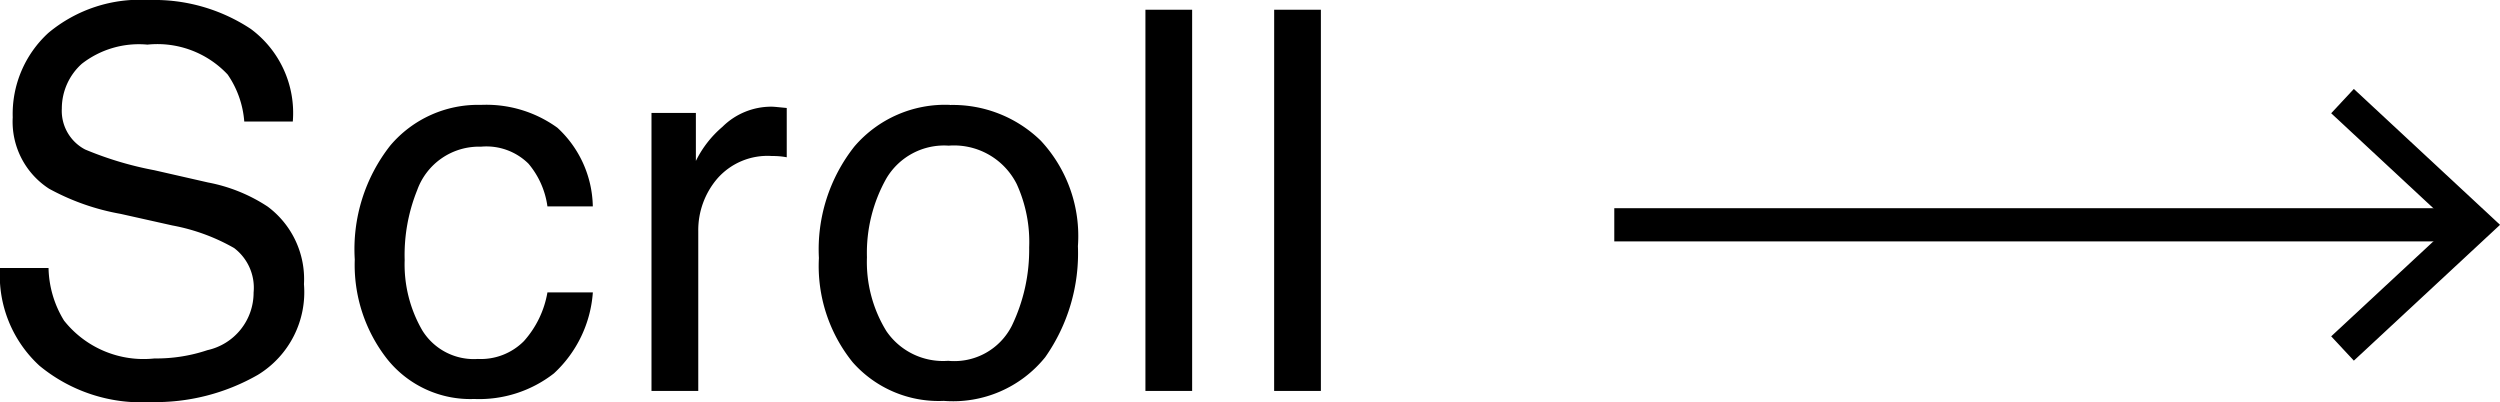 <svg xmlns="http://www.w3.org/2000/svg" xmlns:xlink="http://www.w3.org/1999/xlink" width="75.247" height="12.102" viewBox="0 0 75.247 12.102">
  <defs>
    <clipPath id="clip-path">
      <rect id="長方形_136" data-name="長方形 136" width="26.659" height="8.179" fill="none"/>
    </clipPath>
  </defs>
  <g id="グループ_179" data-name="グループ 179" transform="translate(-69.773 -1009.234)">
    <path id="パス_2" data-name="パス 2" d="M2.234-3.7A3.136,3.136,0,0,0,2.7-2.117,3.055,3.055,0,0,0,5.422-.977a4.826,4.826,0,0,0,1.594-.25A1.771,1.771,0,0,0,8.406-2.961,1.5,1.5,0,0,0,7.82-4.3a5.916,5.916,0,0,0-1.859-.68L4.406-5.328A7.04,7.04,0,0,1,2.25-6.086,2.4,2.4,0,0,1,1.156-8.234a3.308,3.308,0,0,1,1.07-2.539,4.294,4.294,0,0,1,3.031-.992,5.265,5.265,0,0,1,3.066.871A3.144,3.144,0,0,1,9.586-8.109H8.125a2.876,2.876,0,0,0-.5-1.414,2.9,2.9,0,0,0-2.414-.9,2.793,2.793,0,0,0-1.977.578,1.809,1.809,0,0,0-.6,1.344,1.312,1.312,0,0,0,.7,1.234,10.318,10.318,0,0,0,2.086.625l1.609.367a4.931,4.931,0,0,1,1.8.727A2.721,2.721,0,0,1,9.922-3.211,2.916,2.916,0,0,1,8.535-.484a6.21,6.21,0,0,1-3.223.82A4.819,4.819,0,0,1,1.961-.758,3.69,3.69,0,0,1,.773-3.7ZM15.25-8.609a3.648,3.648,0,0,1,2.3.688,3.294,3.294,0,0,1,1.066,2.367H17.25a2.524,2.524,0,0,0-.57-1.285,1.8,1.8,0,0,0-1.43-.512,1.975,1.975,0,0,0-1.922,1.313,5.214,5.214,0,0,0-.375,2.1,3.955,3.955,0,0,0,.531,2.117,1.822,1.822,0,0,0,1.672.859A1.828,1.828,0,0,0,16.543-1.5a2.943,2.943,0,0,0,.707-1.465h1.367A3.67,3.67,0,0,1,17.445-.527a3.656,3.656,0,0,1-2.4.77,3.2,3.2,0,0,1-2.617-1.2,4.59,4.59,0,0,1-.977-3,5.048,5.048,0,0,1,1.07-3.43A3.459,3.459,0,0,1,15.25-8.609Zm5.132.242h1.336v1.445a3.193,3.193,0,0,1,.8-1.027A2.086,2.086,0,0,1,24-8.555q.039,0,.133.008l.32.031v1.484a2.1,2.1,0,0,0-.23-.031q-.105-.008-.23-.008a2.007,2.007,0,0,0-1.633.684,2.386,2.386,0,0,0-.57,1.574V0H20.382ZM29.312-.906A1.939,1.939,0,0,0,31.23-1.965a5.274,5.274,0,0,0,.52-2.355,4.194,4.194,0,0,0-.375-1.906,2.11,2.11,0,0,0-2.047-1.156,2.018,2.018,0,0,0-1.875.984,4.563,4.563,0,0,0-.586,2.375A3.969,3.969,0,0,0,27.452-1.8,2.064,2.064,0,0,0,29.312-.906Zm.055-7.7A3.789,3.789,0,0,1,32.1-7.531a4.21,4.21,0,0,1,1.117,3.172,5.442,5.442,0,0,1-.984,3.344A3.561,3.561,0,0,1,29.179.3,3.449,3.449,0,0,1,26.437-.863,4.613,4.613,0,0,1,25.421-4a4.991,4.991,0,0,1,1.07-3.359A3.592,3.592,0,0,1,29.366-8.609Zm5.882-2.867h1.406V0H35.249Zm3.875,0H40.53V0H39.123Z" transform="translate(69 1021)"/>
    <g id="グループ_177" data-name="グループ 177" transform="translate(118.361 1011.911)">
      <g id="グループ_176" data-name="グループ 176" transform="translate(0 0)">
        <g id="グループ_175" data-name="グループ 175" clip-path="url(#clip-path)">
          <line id="線_1" data-name="線 1" x2="25.898" transform="translate(0 4.089)" fill="none" stroke="#000" stroke-miterlimit="10" stroke-width="1"/>
        </g>
      </g>
      <path id="パス_1" data-name="パス 1" d="M33.621,0l-.682.732L36.551,4.09,32.939,7.446l.682.732,4.4-4.088Z" transform="translate(-11.361)"/>
    </g>
  </g>
</svg>
